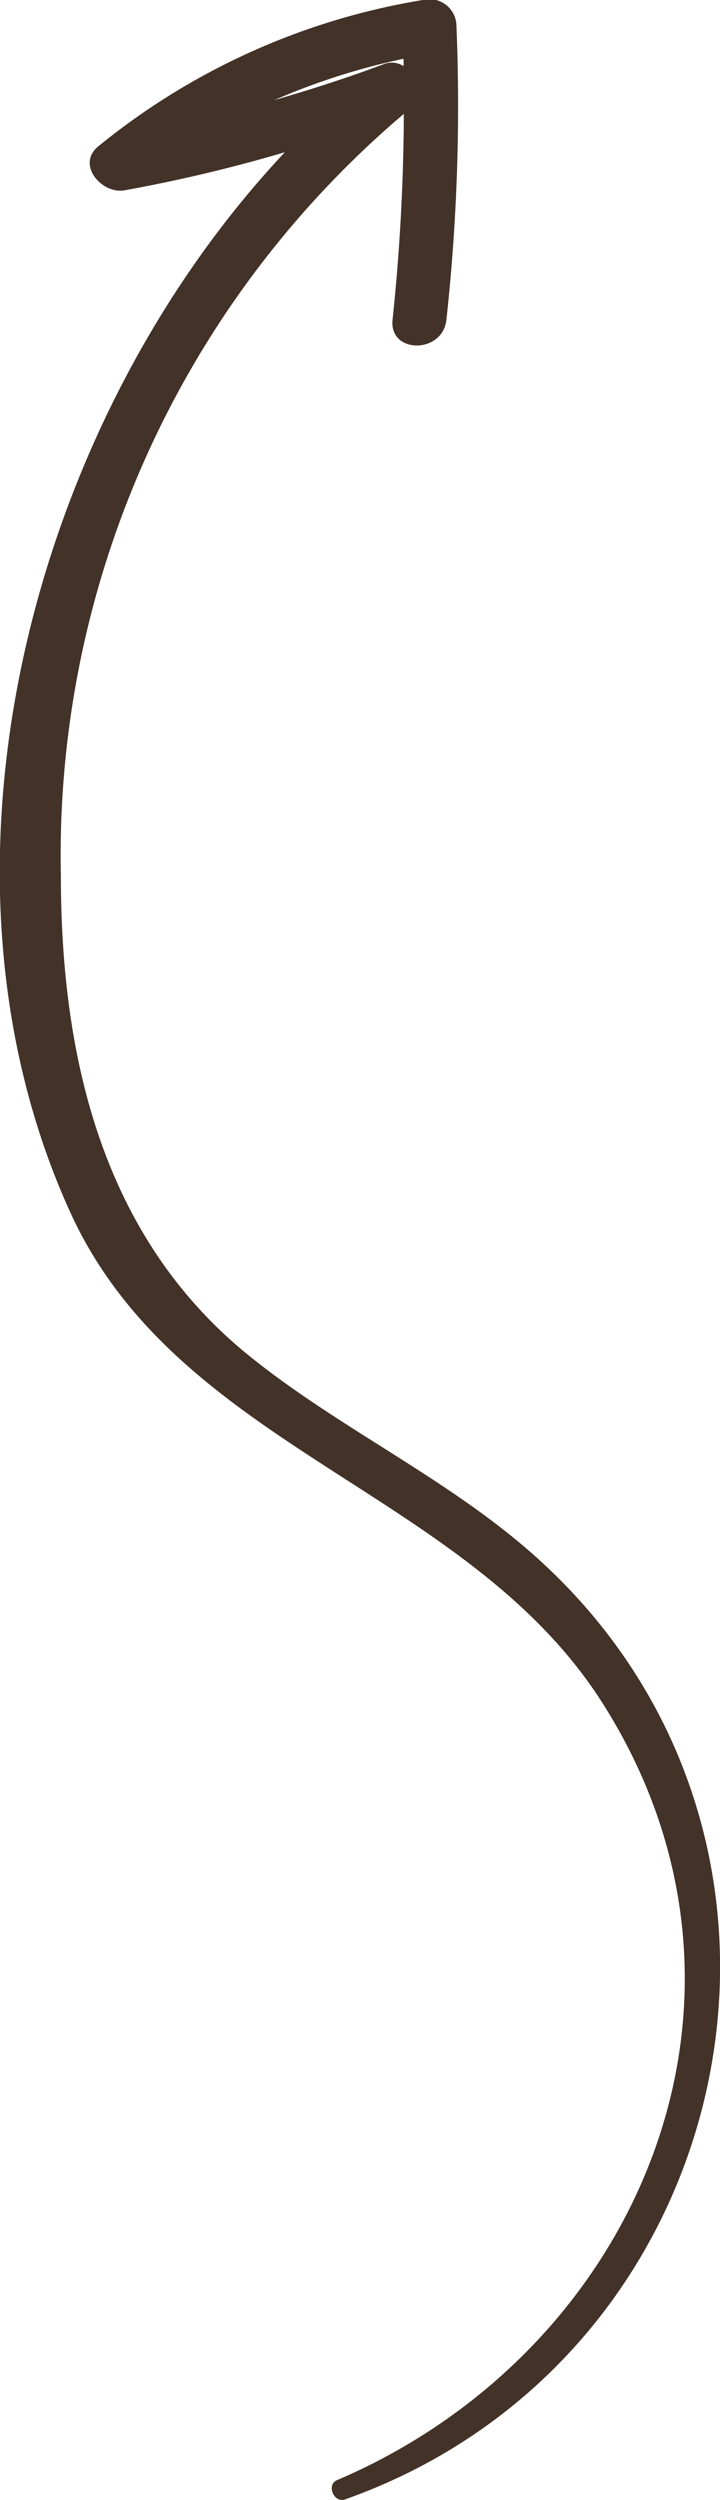 <?xml version="1.0" encoding="UTF-8"?> <svg xmlns="http://www.w3.org/2000/svg" viewBox="0 0 23.66 82.11"><defs><style>.cls-1{fill:#433228;}</style></defs><g id="Слой_2" data-name="Слой 2"><g id="OBJECTS"><path class="cls-1" d="M17.46,51c-2.83-2.48-6.29-4.08-9.21-6.42C3.38,40.69,2,34.76,2,28.74a31.94,31.94,0,0,1,11.27-25,66.57,66.57,0,0,1-.37,6.76c-.12,1.13,1.65,1.13,1.77,0A64.51,64.51,0,0,0,15,.86.89.89,0,0,0,13.89,0,22.69,22.69,0,0,0,3.25,4.79c-.77.6.09,1.6.85,1.46A50.31,50.31,0,0,0,9.36,5C1,13.9-2.81,28.58,2.31,39.82c3.55,7.78,13,9.11,17.46,16.07,6.17,9.64,1.3,21.3-8.7,25.57-.35.15-.1.76.27.63C24.44,77.45,28.07,60.31,17.46,51ZM12.63,2.1c-1.2.45-2.41.84-3.62,1.19a22.19,22.19,0,0,1,4.25-1.36,1.93,1.93,0,0,1,0,.24A.72.72,0,0,0,12.63,2.1Z"></path></g></g></svg> 
